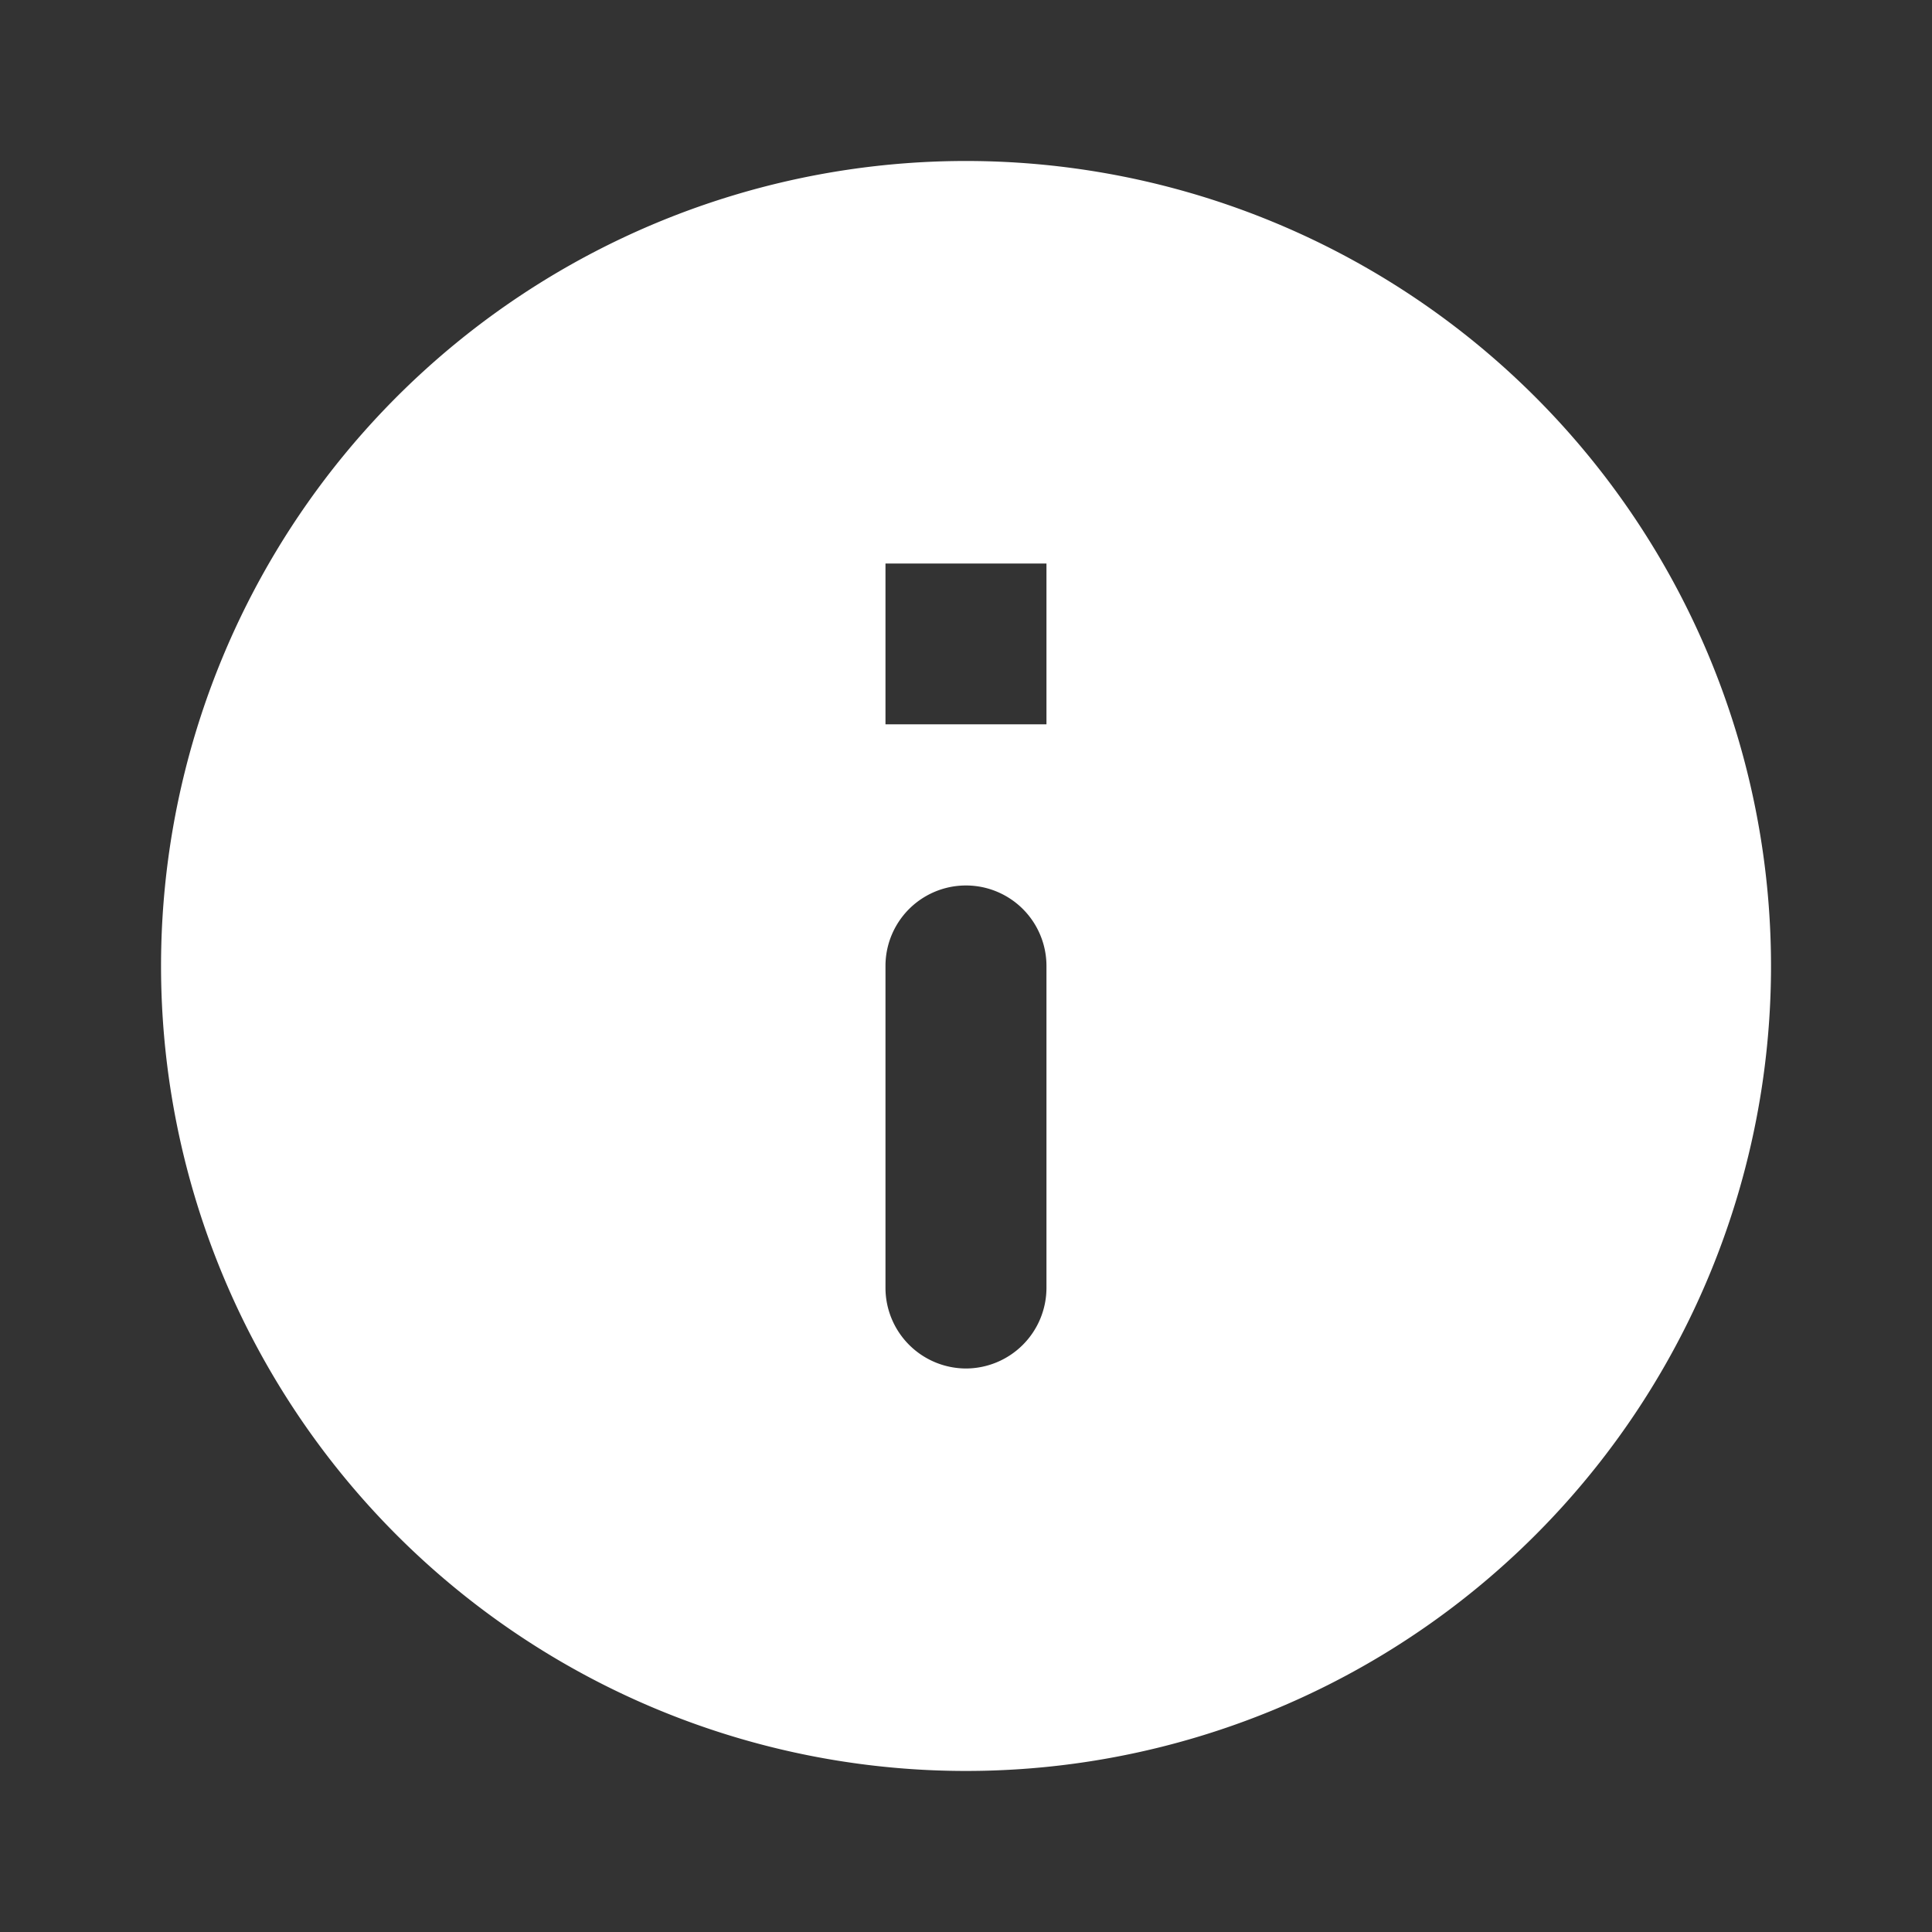 <svg xmlns="http://www.w3.org/2000/svg" width="30.867" height="30.867" viewBox="0 0 30.867 30.867"><rect x="0" y="0" width="30.867" height="30.867" fill="#333333" stroke="none"/><defs><style>.a{fill:none;}.b{fill:#fff;}</style></defs><path class="a" d="M0,0H30.867V30.867H0Z"/><path class="b" d="M14.861,2A12.861,12.861,0,1,0,27.723,14.861,12.866,12.866,0,0,0,14.861,2Zm0,19.292a1.29,1.29,0,0,1-1.286-1.286V14.861a1.286,1.286,0,0,1,2.572,0v5.145A1.29,1.29,0,0,1,14.861,21.292ZM16.147,11H13.575V8.431h2.572Z" transform="translate(0.572 0.572)"/></svg>